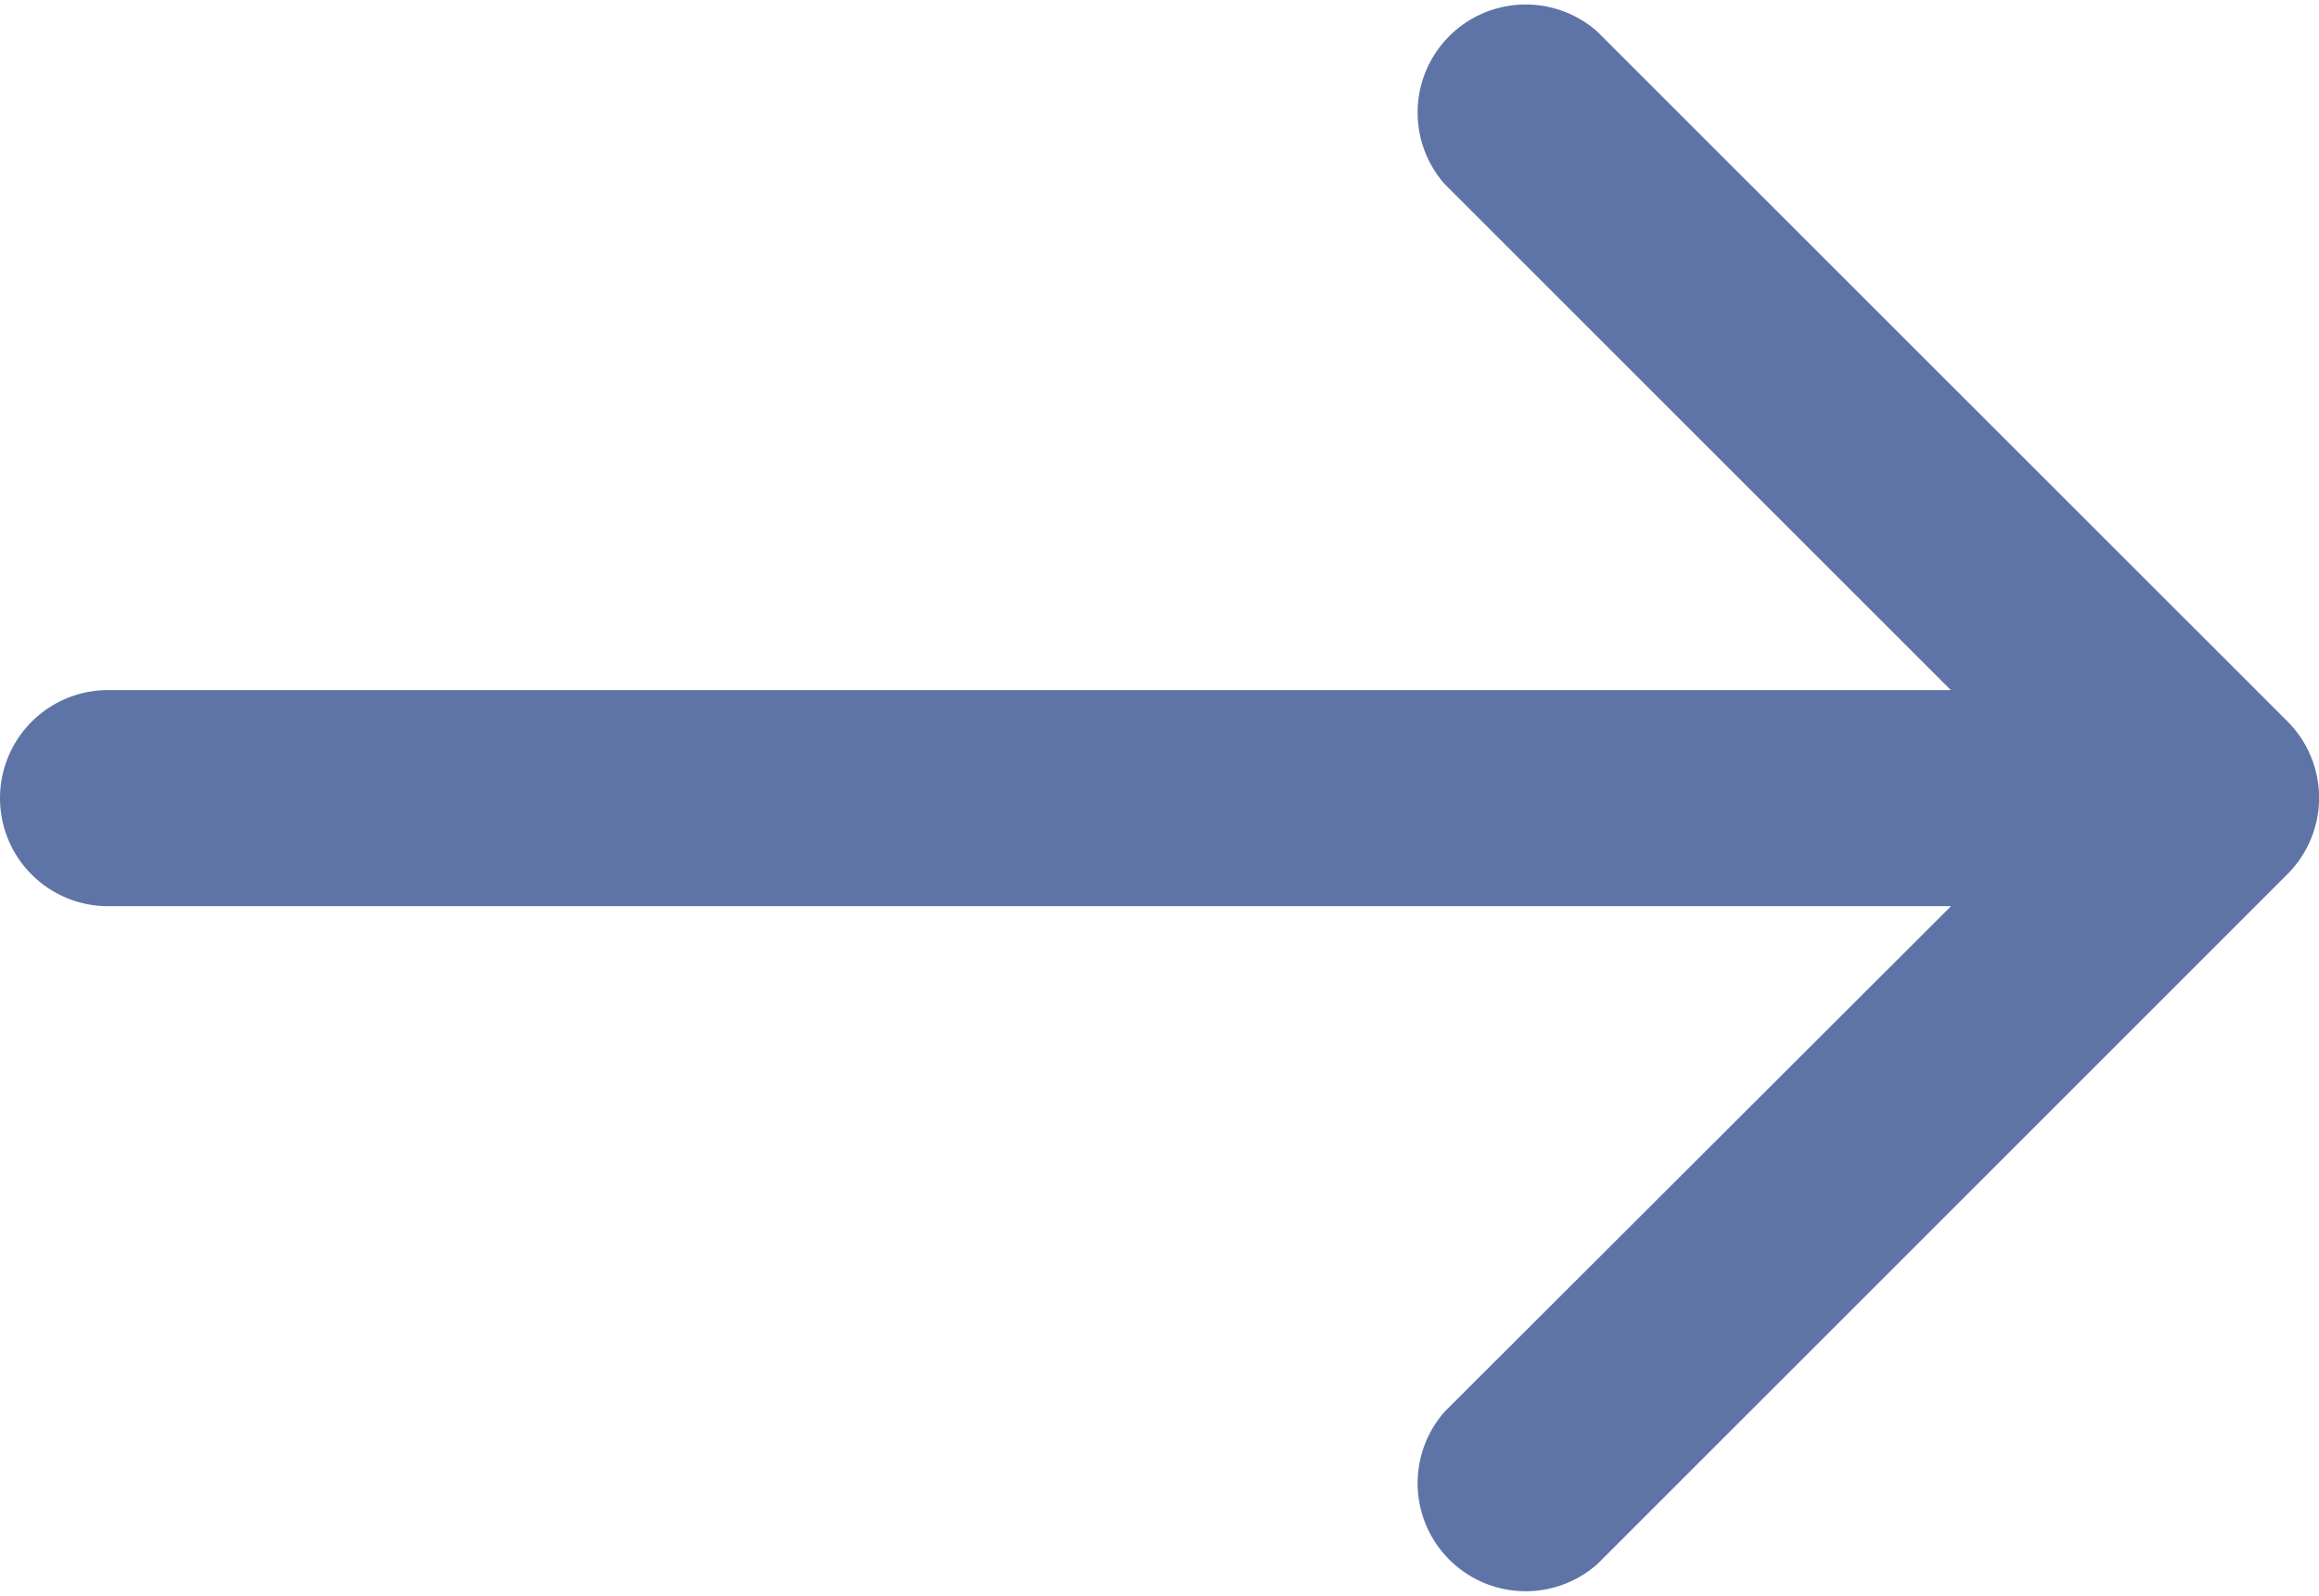 <svg id="right" xmlns="http://www.w3.org/2000/svg" width="12.874" height="8.86" viewBox="0 0 12.874 8.86">
  <path id="Tracé_29" data-name="Tracé 29" d="M12.7,45.923,8.868,42.092a.6.6,0,0,0-.847.847l2.809,2.809H.6a.6.6,0,1,0,0,1.2H10.831L8.021,49.754a.6.6,0,0,0,.847.847L12.7,46.769A.6.6,0,0,0,12.7,45.923Z" transform="translate(0 -41.916)" fill="#5e74a6"/>
</svg>
